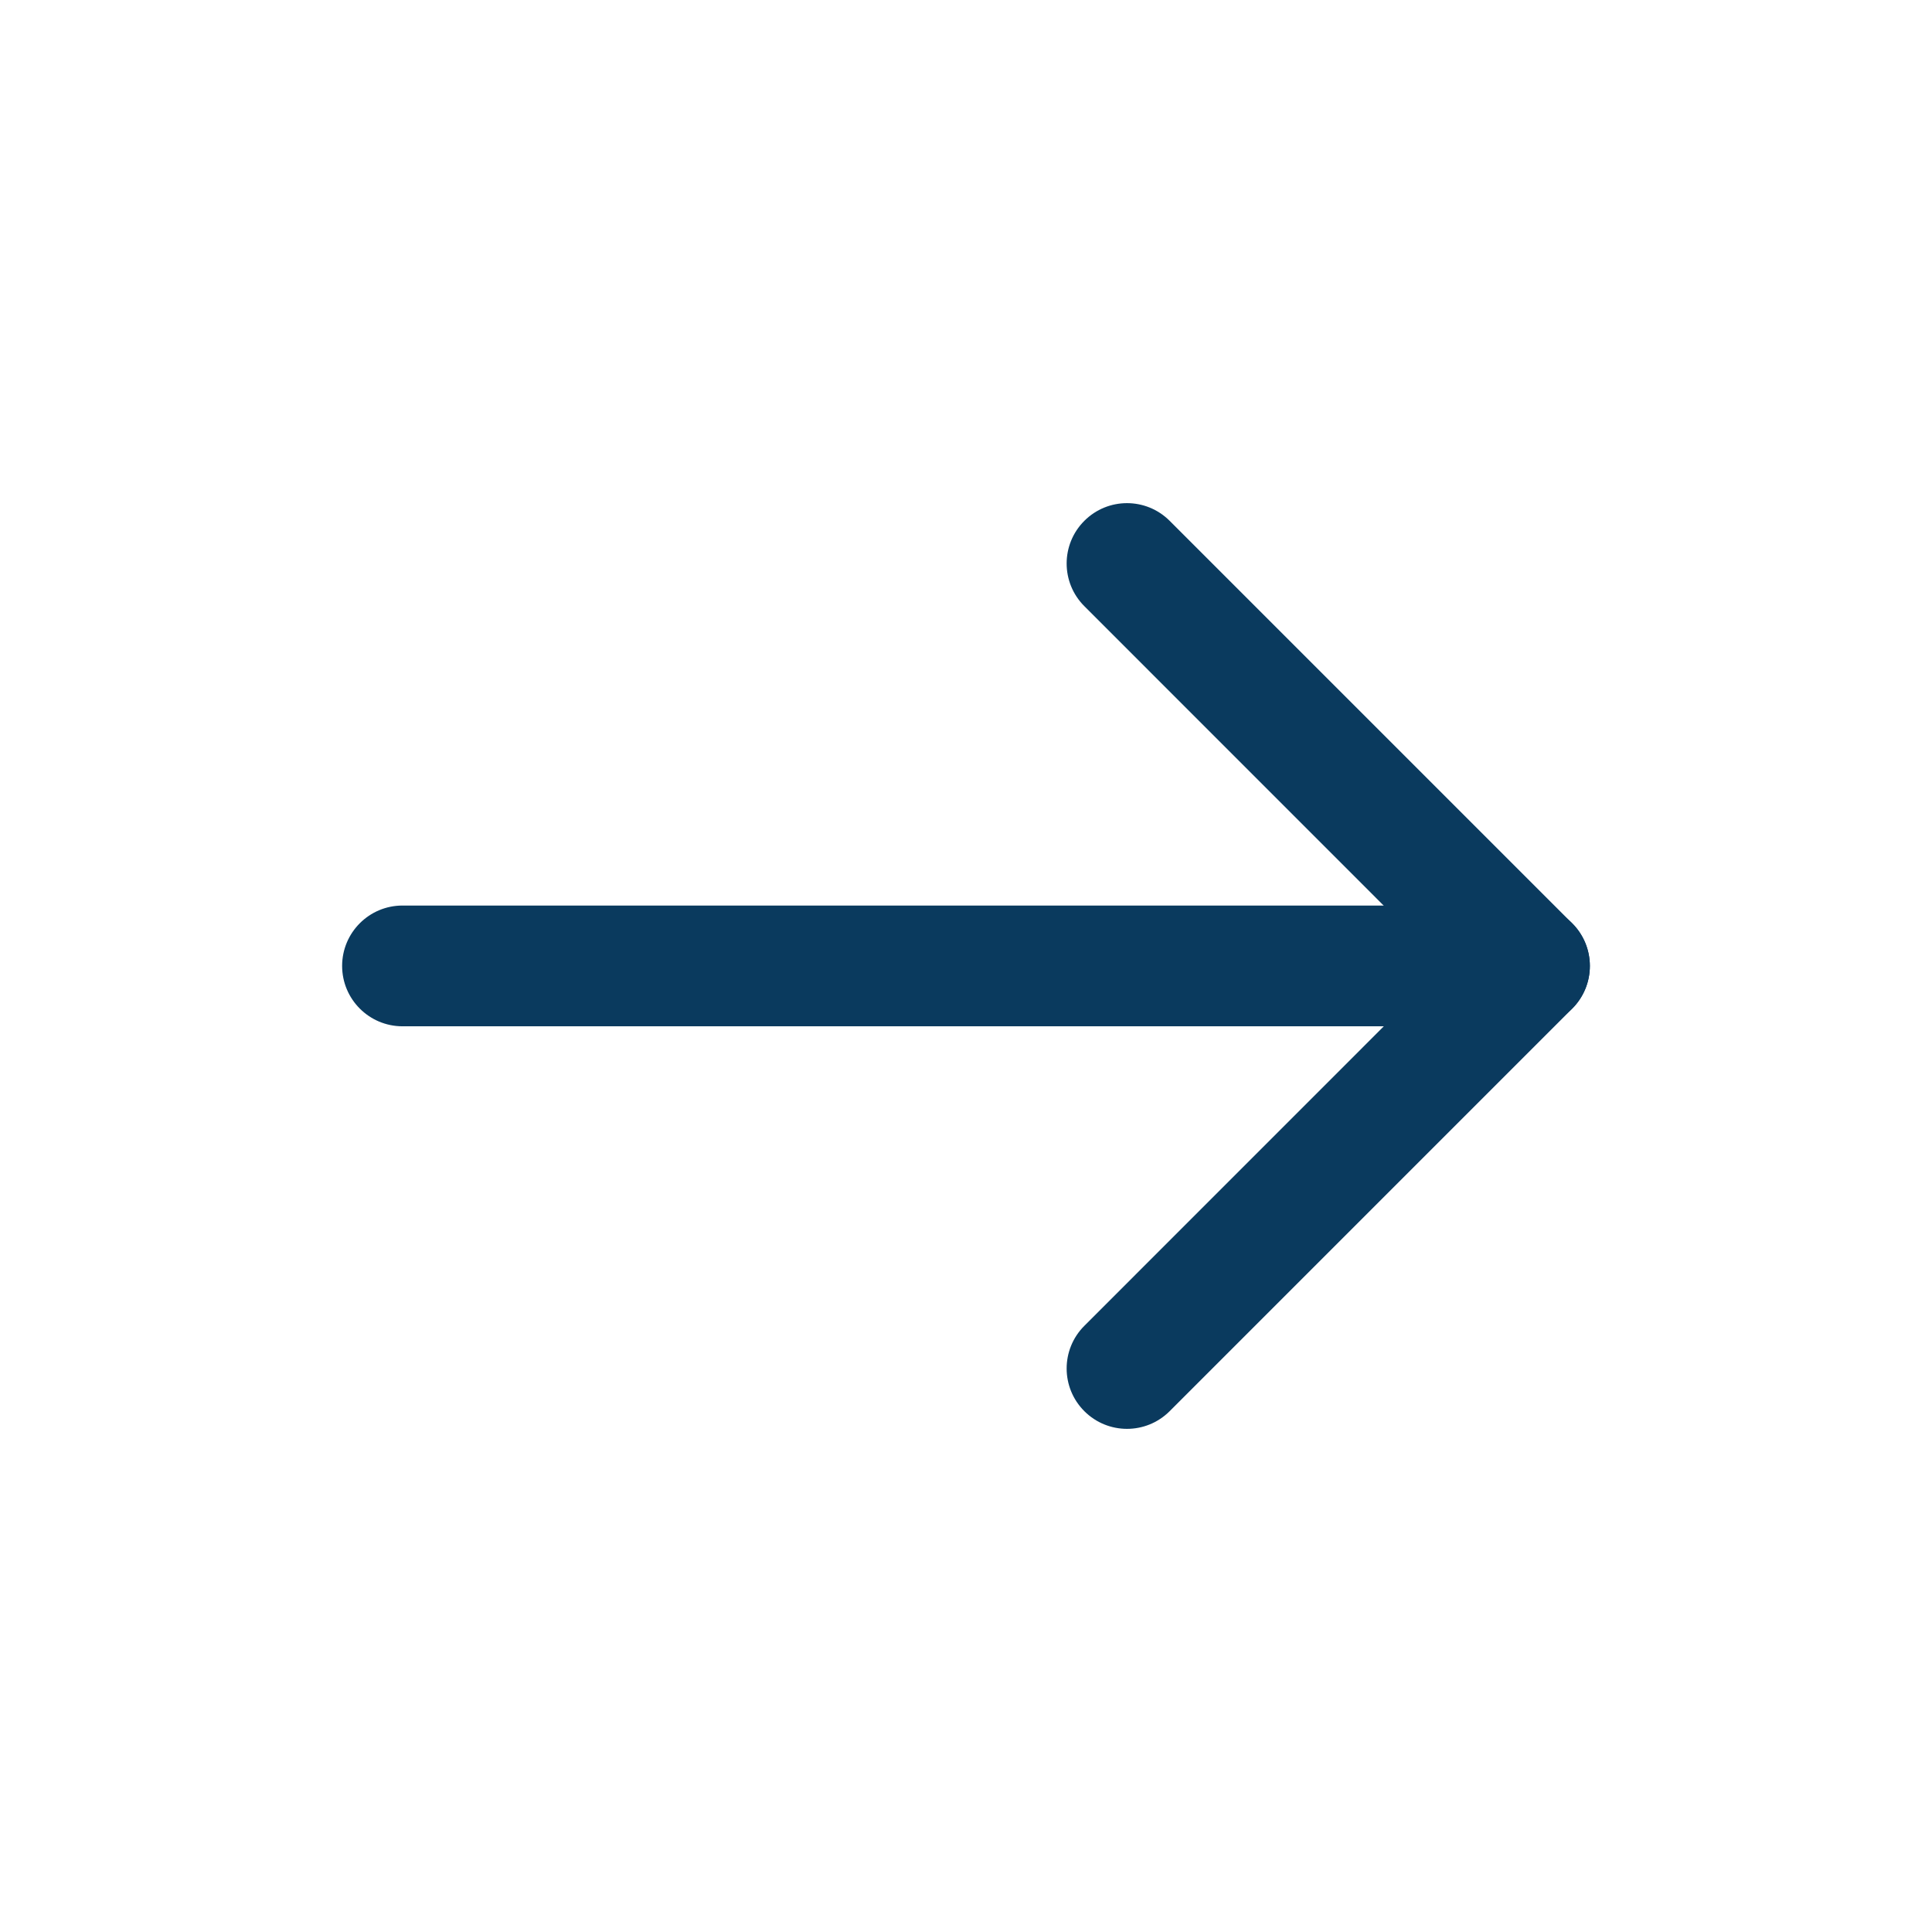 <?xml version="1.0" encoding="UTF-8"?>
<svg xmlns="http://www.w3.org/2000/svg" width="24" height="24" viewBox="0 0 24 24" fill="none">
  <path fill-rule="evenodd" clip-rule="evenodd" d="M4.25 11.999C4.25 11.585 4.586 11.249 5 11.249H19C19.414 11.249 19.75 11.585 19.75 11.999C19.75 12.413 19.414 12.749 19 12.749H5C4.586 12.749 4.25 12.413 4.25 11.999Z" fill="#0A3A5E"></path>
  <path fill-rule="evenodd" clip-rule="evenodd" d="M13.47 17.53C13.177 17.237 13.177 16.763 13.47 16.47L17.939 12L13.47 7.53C13.177 7.237 13.177 6.763 13.47 6.47C13.763 6.177 14.237 6.177 14.53 6.47L19.53 11.47C19.823 11.763 19.823 12.237 19.53 12.53L14.53 17.53C14.237 17.823 13.763 17.823 13.47 17.53Z" fill="#0A3A5E"></path>
</svg>
